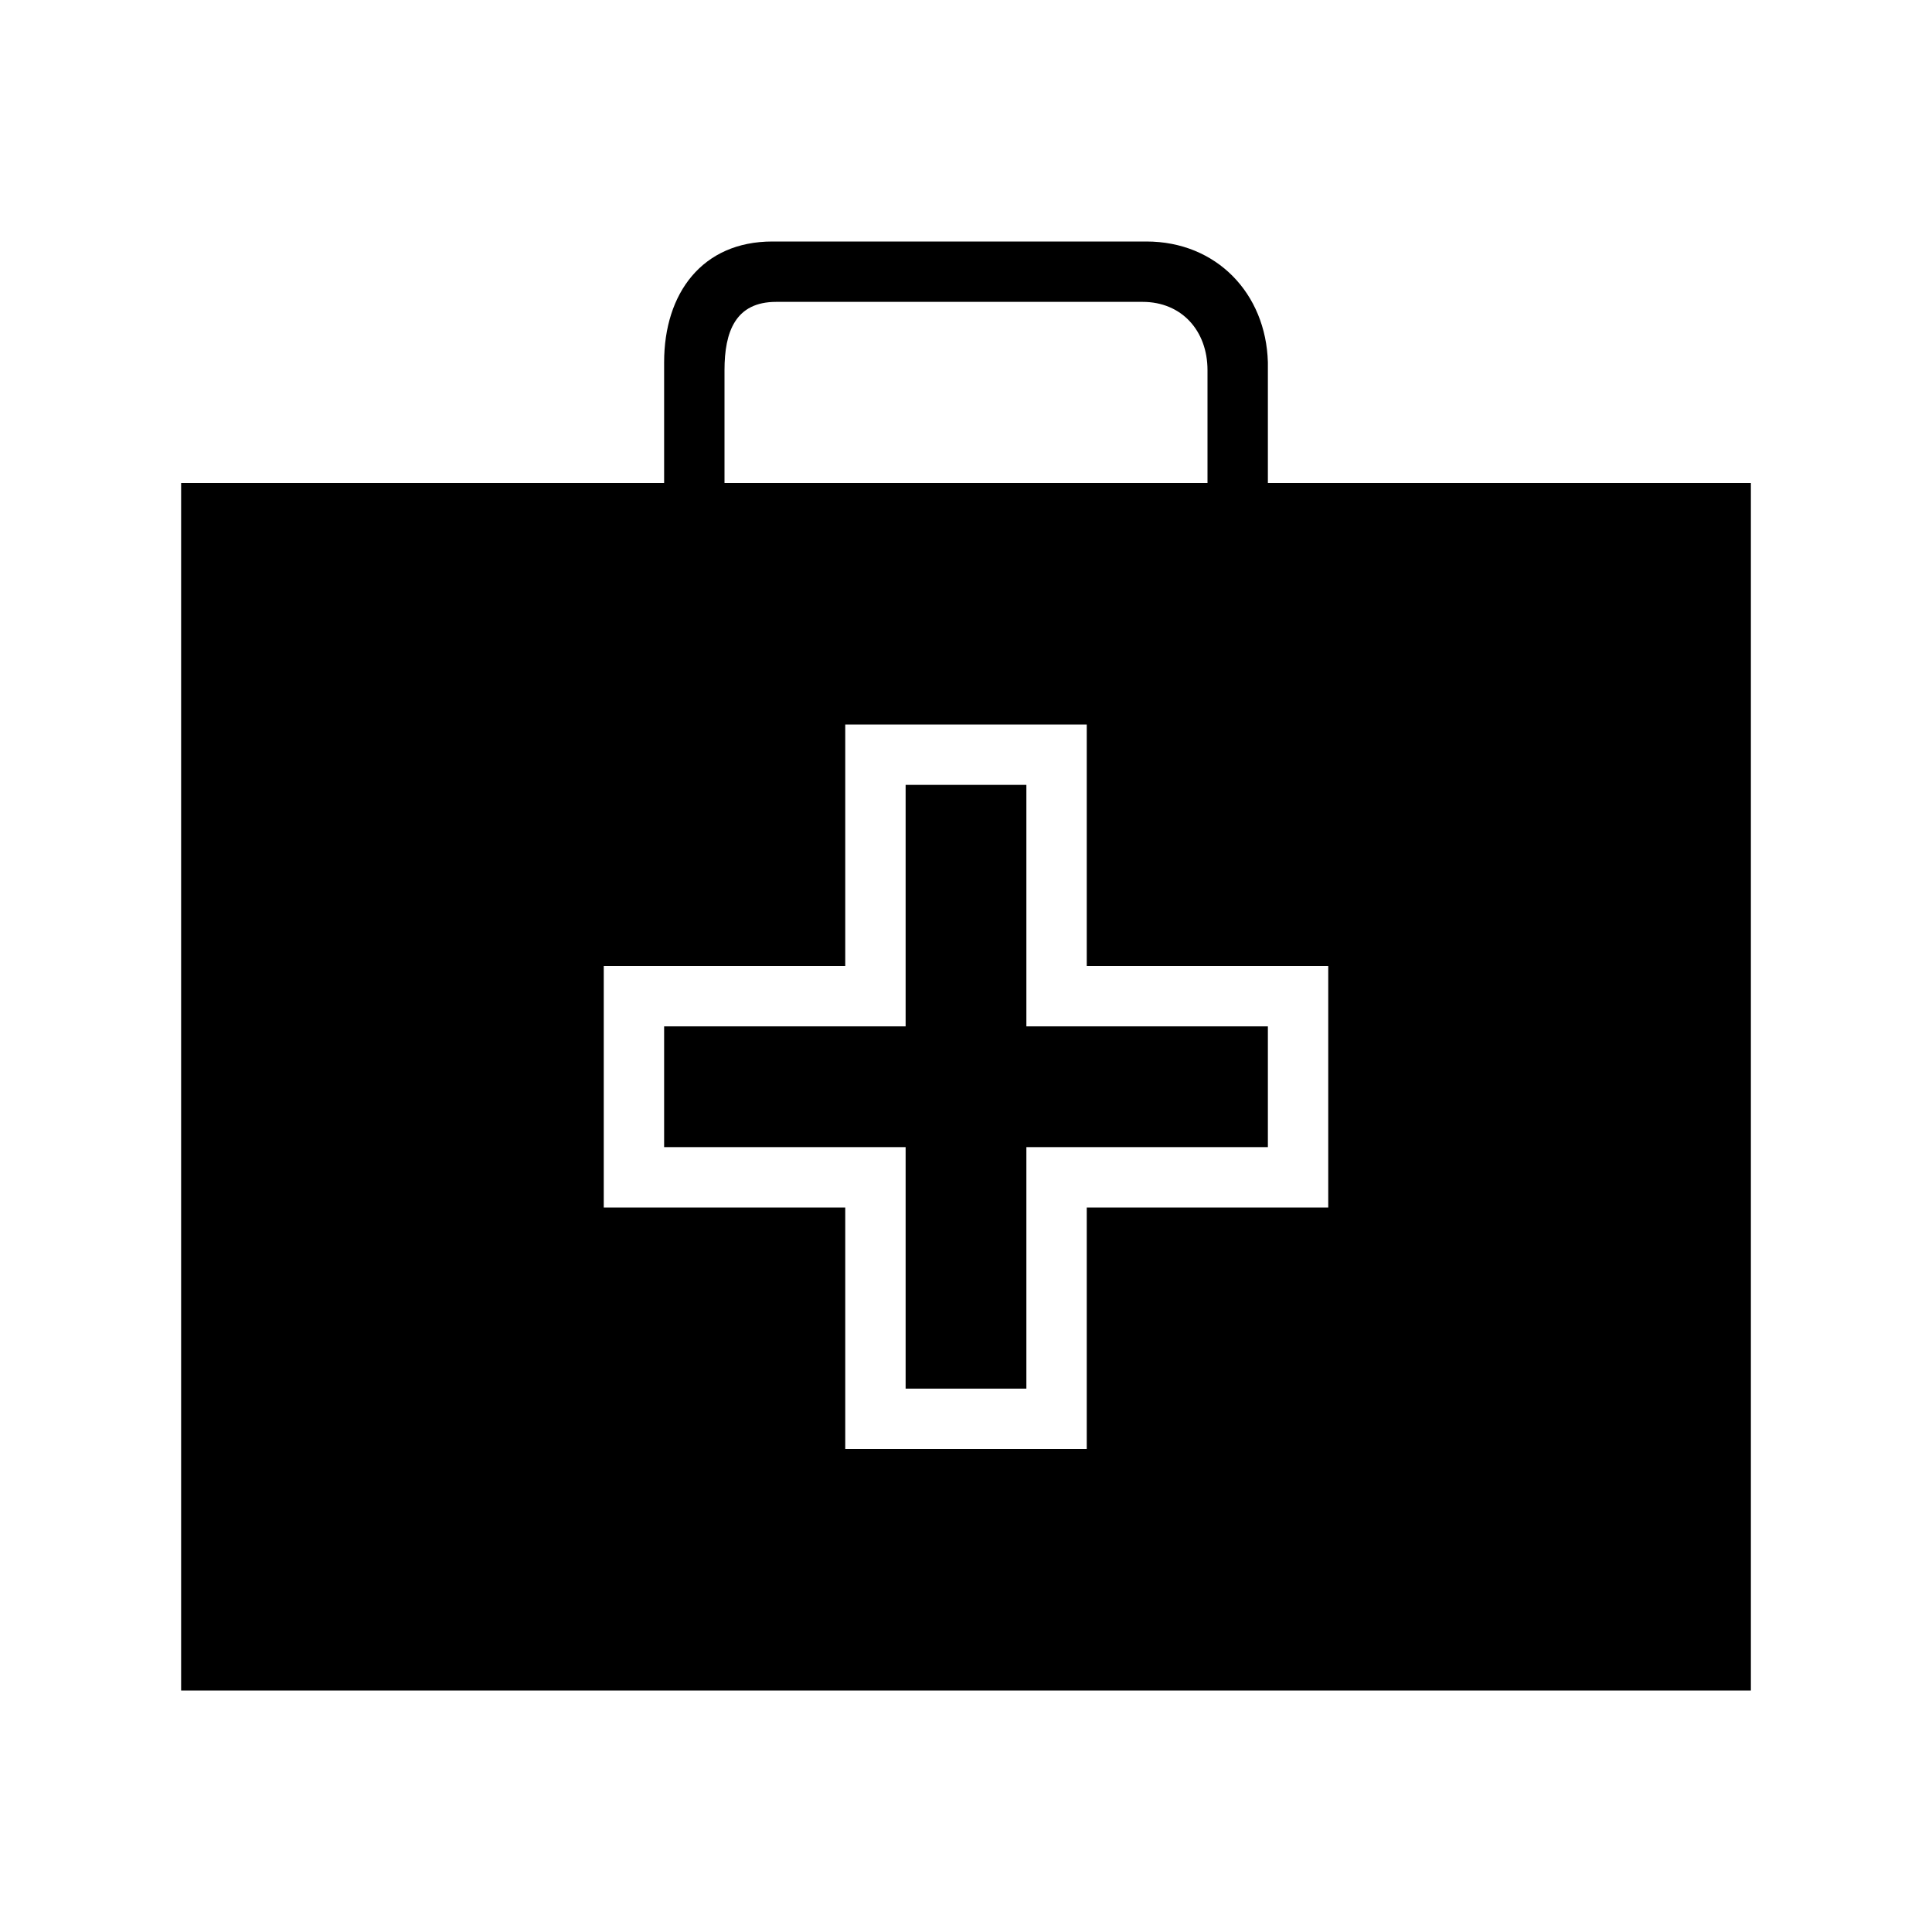 <svg xmlns="http://www.w3.org/2000/svg" width="32" height="32" fill="currentColor" viewBox="0 0 512 512"><path d="M272 272v-64h-32v64h-64v32h64v64h32v-64h64v-32h-48z"/><path d="M336 128V96c-.5-18.2-13.6-32-32.2-32h-99.1C186.1 64 176 77.7 176 96v32H48v320h416V128zM192 98.1c0-10.2 2.9-18.1 13.7-18.1h97.1c10.4 0 17.2 7.7 17.2 18.1V128H192zM352 320h-64v64h-64v-64h-64v-64h64v-64h64v64h64z"/></svg>